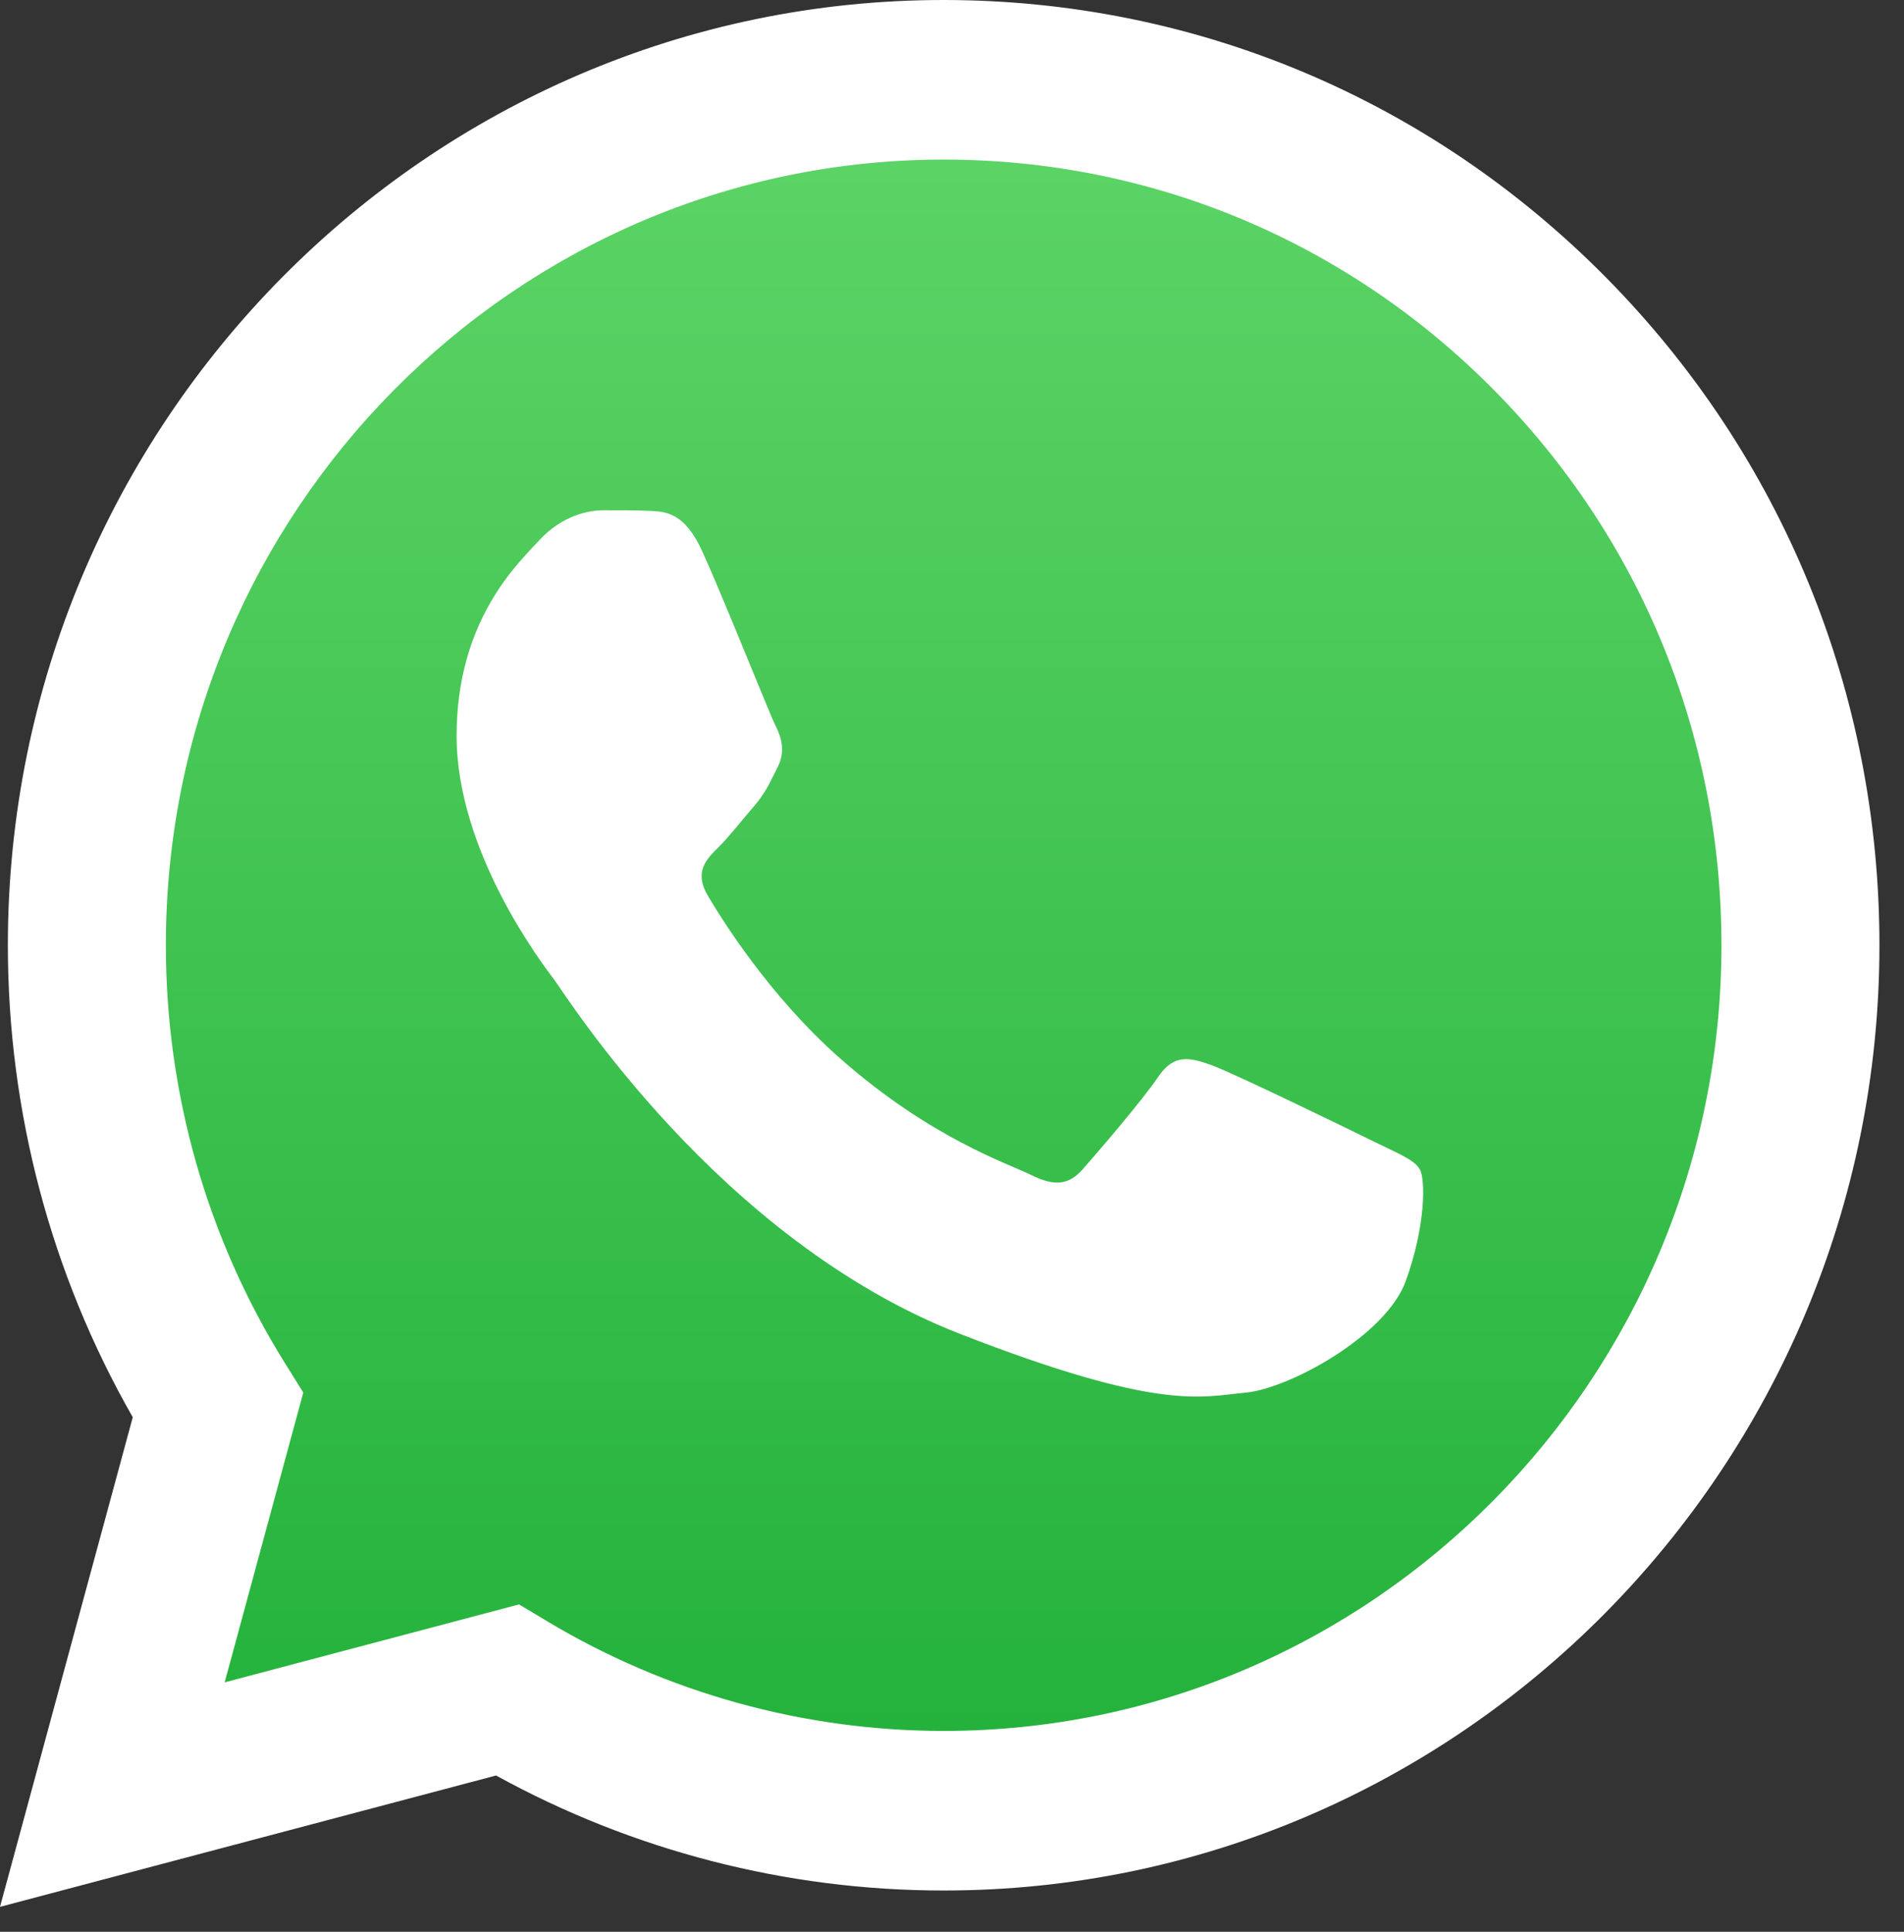 <svg width="70" height="71" viewBox="0 0 70 71" fill="none" xmlns="http://www.w3.org/2000/svg">
<rect x="0" y="0" width="70" height="71" fill="#333333" stroke="none"/>
<path d="M1.27 34.735C1.269 40.683 2.807 46.49 5.732 51.608L0.991 69.097L18.708 64.404C23.609 67.099 29.099 68.511 34.679 68.512H34.693C53.112 68.512 68.106 53.371 68.114 34.762C68.117 25.744 64.644 17.265 58.334 10.885C52.024 4.506 43.633 0.991 34.692 0.987C16.271 0.987 1.278 16.127 1.271 34.735" fill="url(#paint0_linear_1131_4414)"/>
<path d="M0.289 34.727C0.287 40.847 1.87 46.822 4.881 52.089L0 70.084L18.238 65.256C23.263 68.022 28.921 69.481 34.678 69.483H34.693C53.654 69.483 69.089 53.902 69.097 34.755C69.101 25.475 65.525 16.749 59.03 10.184C52.534 3.621 43.897 0.004 34.693 0C15.729 0 0.297 15.579 0.289 34.727H0.289ZM11.15 51.182L10.469 50.09C7.606 45.494 6.095 40.183 6.098 34.729C6.104 18.814 18.931 5.865 34.704 5.865C42.343 5.868 49.521 8.875 54.92 14.331C60.319 19.786 63.29 27.039 63.289 34.752C63.282 50.668 50.454 63.618 34.693 63.618H34.682C29.55 63.615 24.517 62.223 20.128 59.594L19.083 58.968L8.26 61.833L11.15 51.182V51.182Z" fill="white"/>
<path d="M25.821 20.268C25.166 18.829 24.477 18.8 23.854 18.775C23.344 18.753 22.761 18.755 22.178 18.755C21.595 18.755 20.648 18.972 19.847 19.836C19.045 20.701 16.787 22.791 16.787 27.043C16.787 31.295 19.92 35.404 20.357 35.981C20.794 36.557 26.405 45.56 35.292 49.024C42.678 51.903 44.181 51.33 45.783 51.186C47.387 51.042 50.956 49.096 51.685 47.078C52.414 45.061 52.414 43.331 52.195 42.97C51.977 42.61 51.394 42.394 50.519 41.962C49.645 41.529 45.346 39.439 44.545 39.15C43.743 38.862 43.16 38.718 42.577 39.584C41.994 40.447 40.32 42.394 39.81 42.97C39.3 43.547 38.789 43.619 37.915 43.187C37.041 42.754 34.225 41.842 30.884 38.898C28.285 36.608 26.53 33.779 26.02 32.914C25.51 32.05 25.965 31.582 26.404 31.151C26.797 30.764 27.279 30.142 27.716 29.638C28.152 29.133 28.297 28.773 28.589 28.197C28.881 27.62 28.735 27.115 28.517 26.683C28.297 26.251 26.599 21.977 25.821 20.268" fill="white"/>
<defs>
<linearGradient id="paint0_linear_1131_4414" x1="34.552" y1="69.097" x2="34.552" y2="0.987" gradientUnits="userSpaceOnUse">
<stop stop-color="#1FAF38"/>
<stop offset="1" stop-color="#60D669"/>
</linearGradient>
</defs>
</svg>
